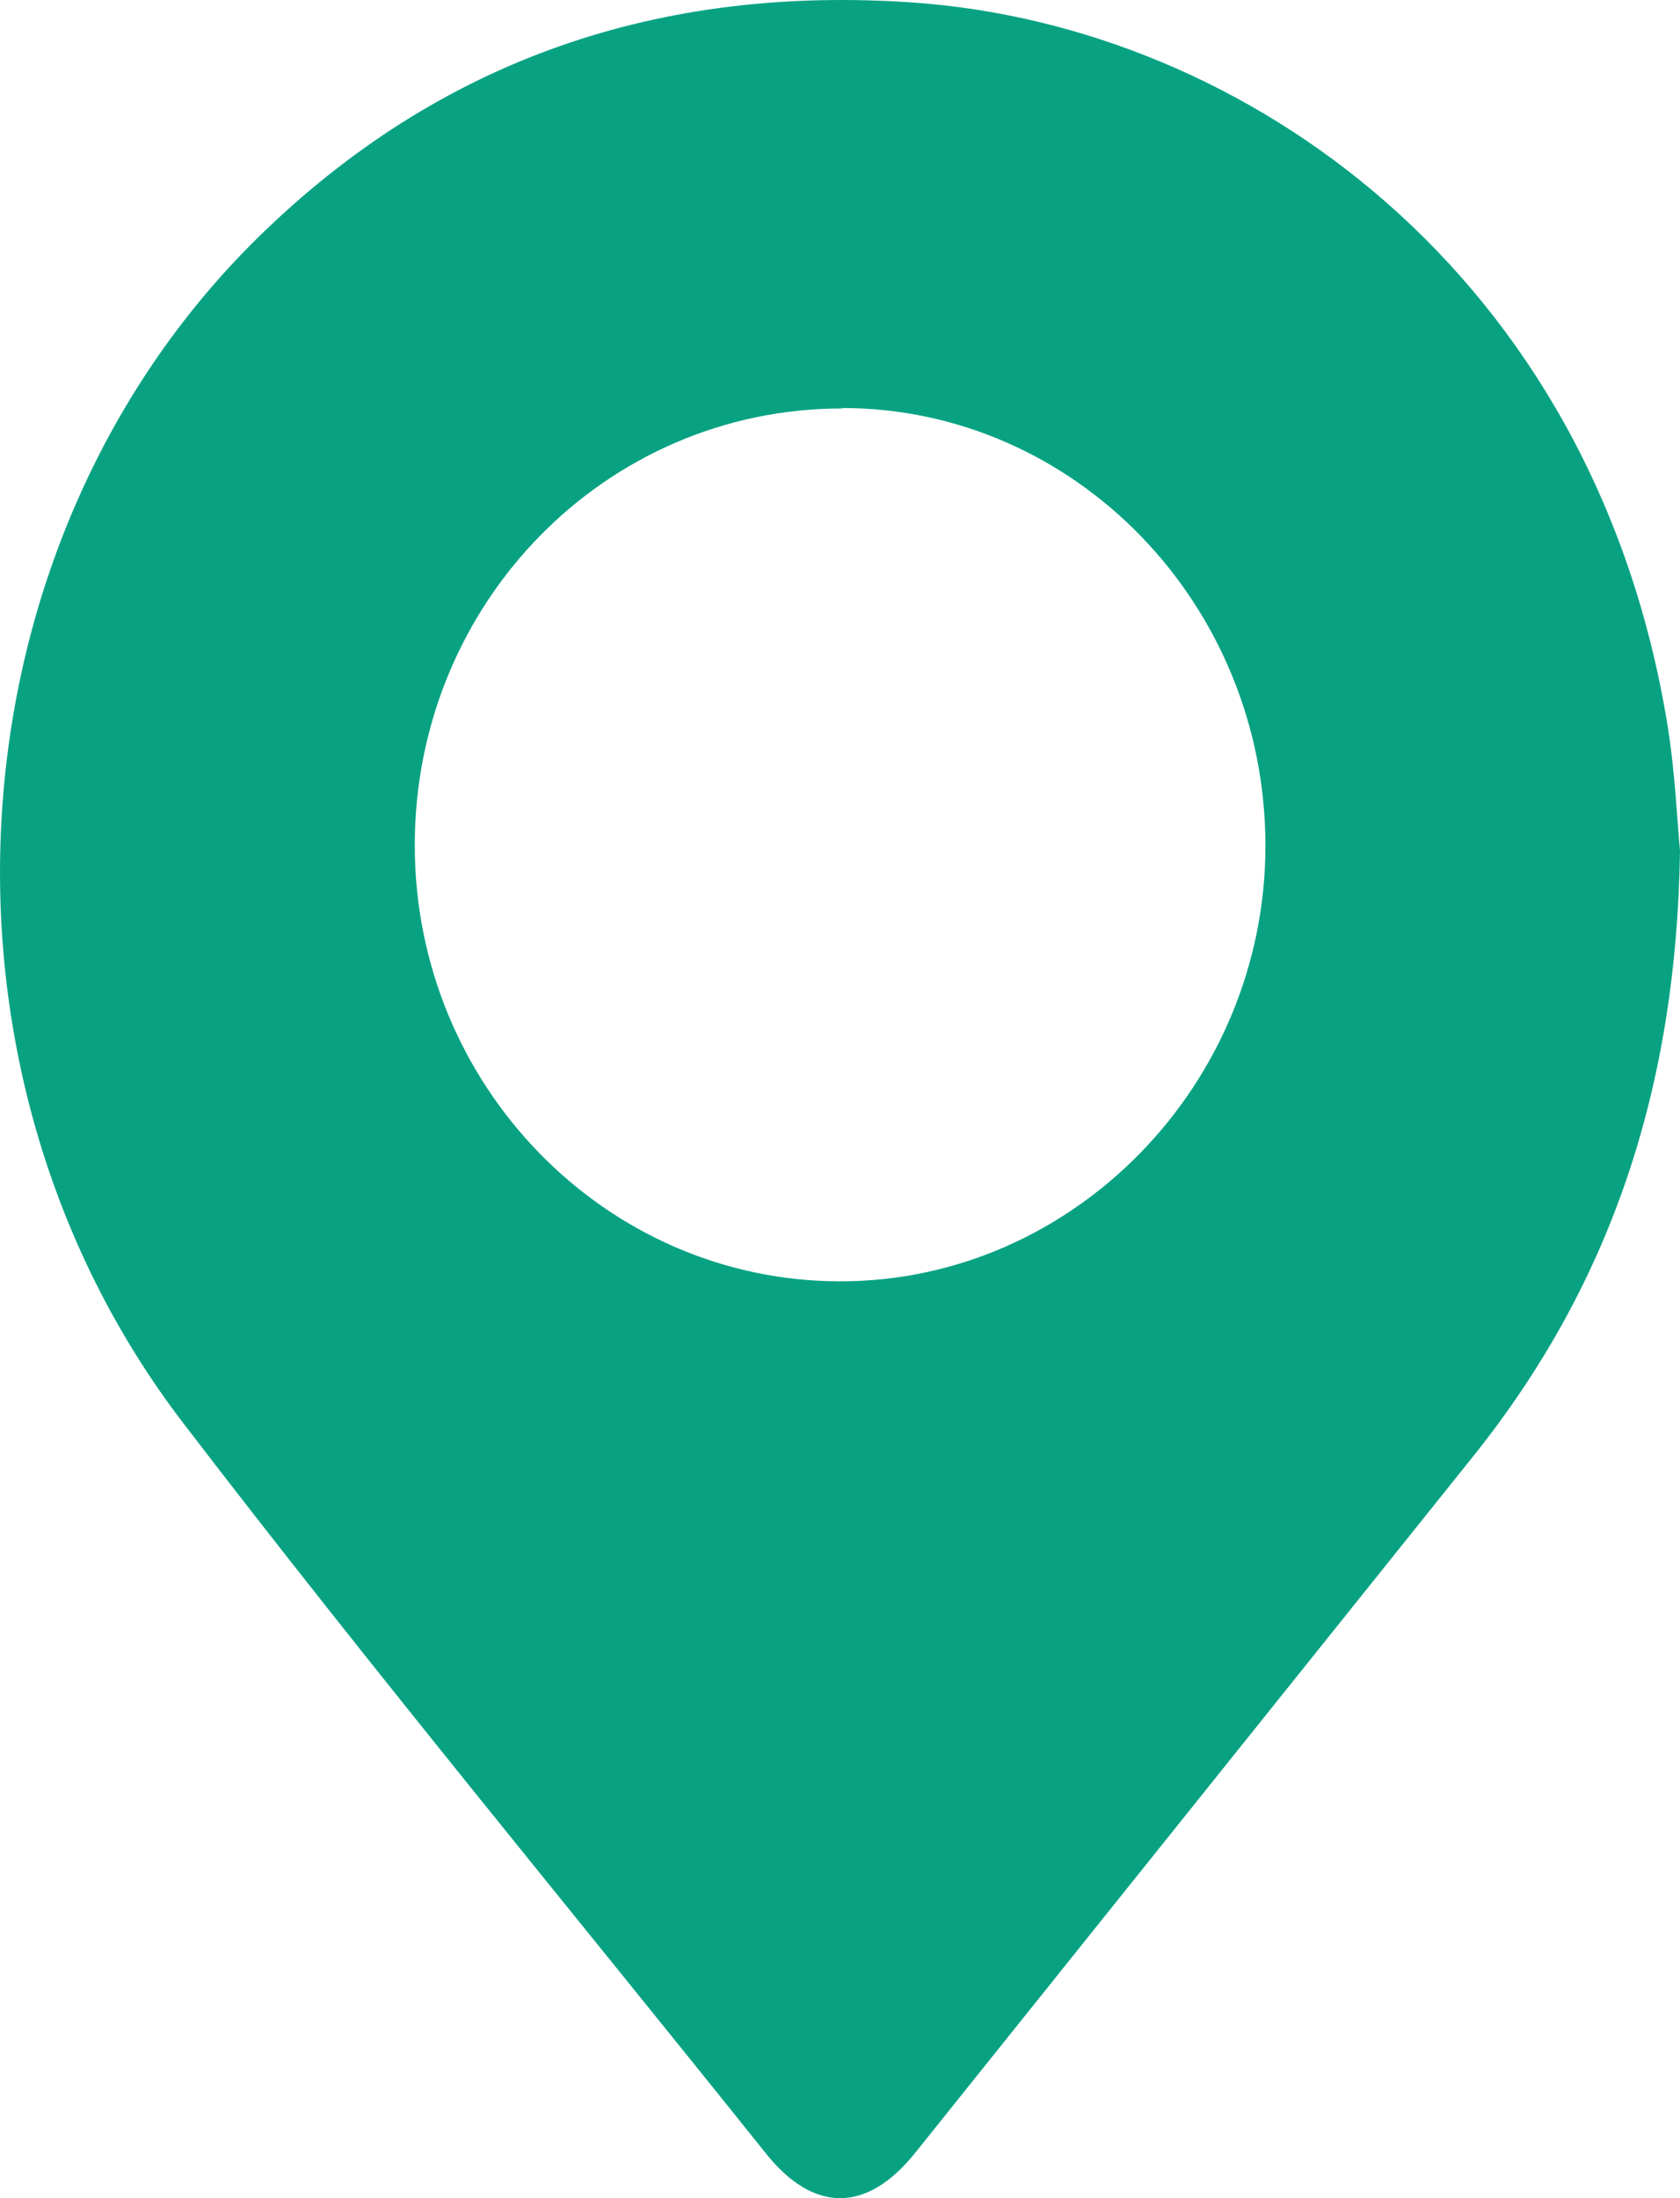 <?xml version="1.0" encoding="UTF-8"?>
<svg xmlns="http://www.w3.org/2000/svg" width="26" height="34" viewBox="0 0 26 34" fill="none">
  <path d="M26 13.163C25.945 16.869 24.908 19.888 22.81 22.512C19.927 26.111 17.044 29.703 14.161 33.302C13.412 34.233 12.59 34.233 11.848 33.302C8.842 29.546 5.769 25.84 2.843 22.021C-1.365 16.541 -0.831 8.425 3.978 3.688C6.812 0.901 10.229 -0.232 14.13 0.039C19.271 0.398 24.663 4.235 25.804 11.2C25.926 11.949 25.957 12.716 26 13.156V13.163ZM13.032 6.318C9.37 6.318 6.419 9.331 6.419 13.075C6.419 16.787 9.37 19.813 12.995 19.819C16.602 19.825 19.584 16.78 19.584 13.081C19.584 9.35 16.639 6.311 13.032 6.311V6.318Z" fill="#08A282"></path>
</svg>
